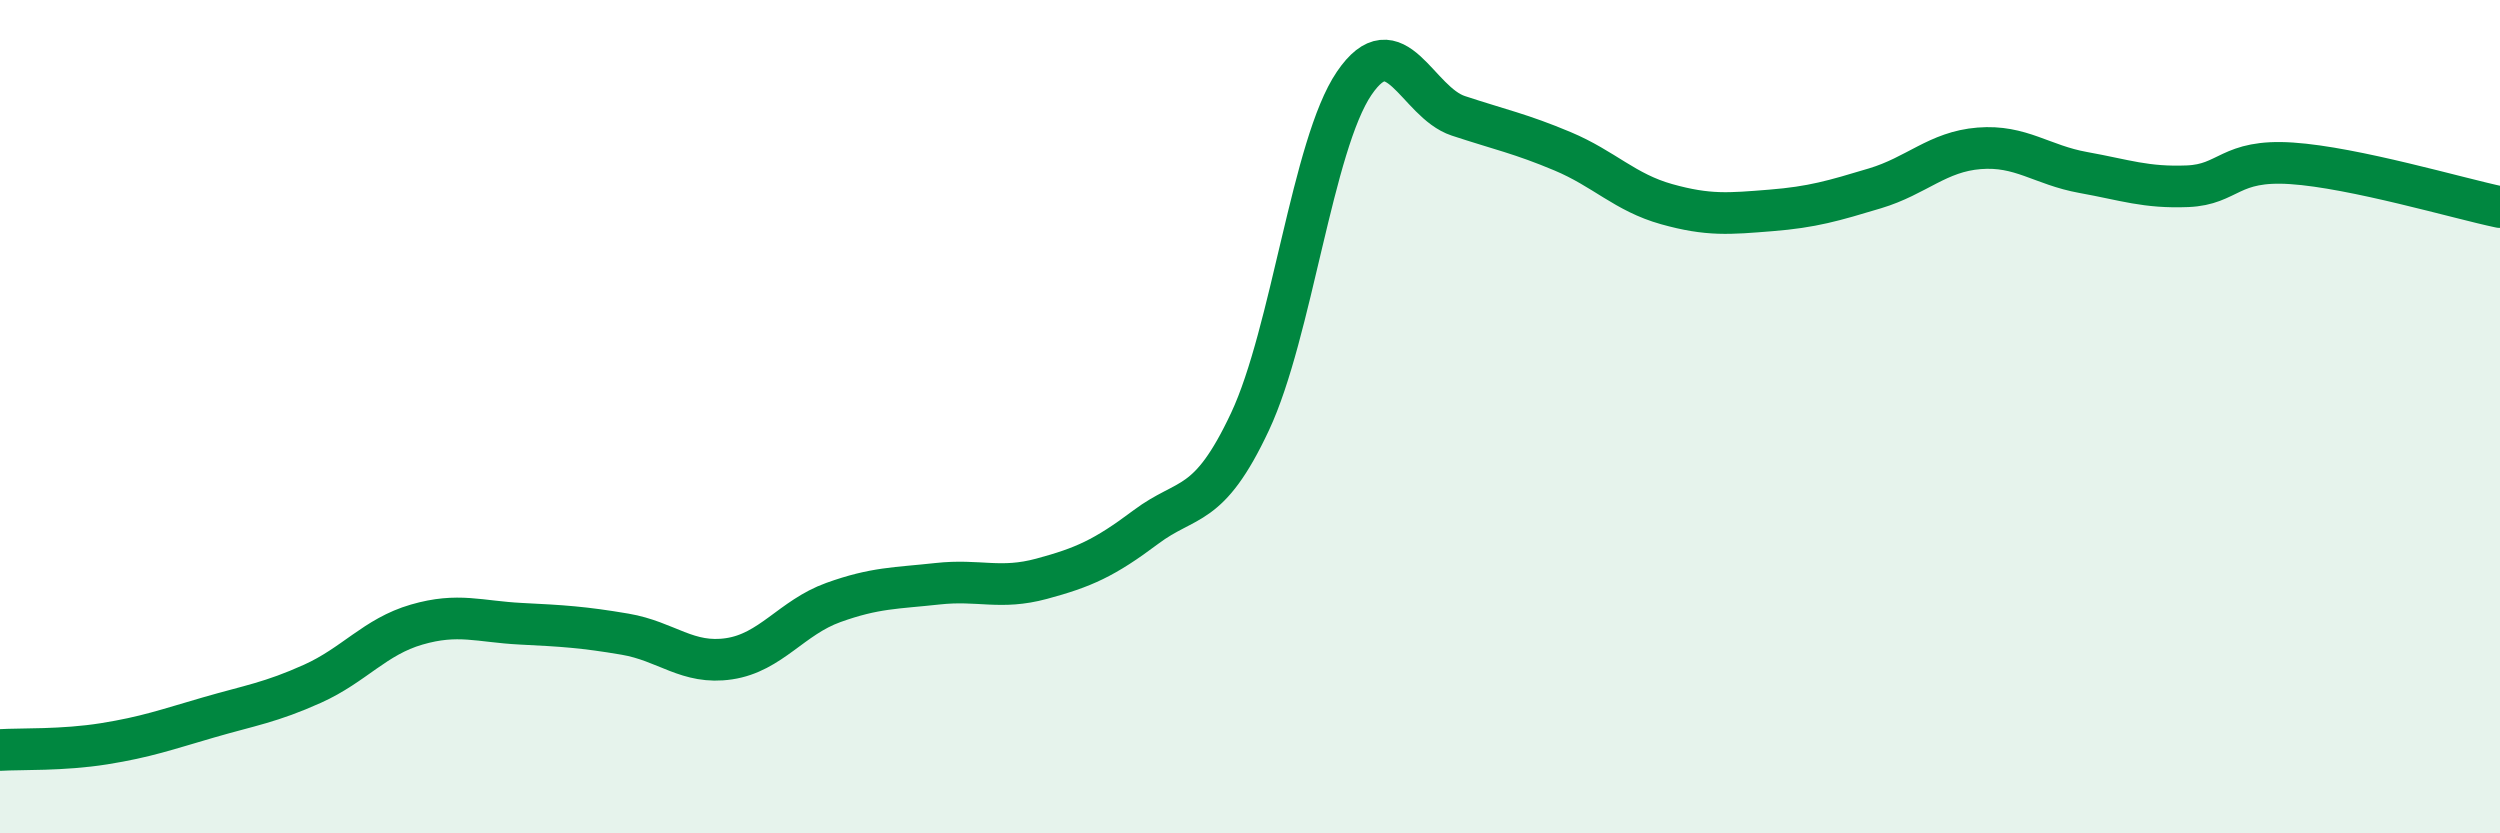 
    <svg width="60" height="20" viewBox="0 0 60 20" xmlns="http://www.w3.org/2000/svg">
      <path
        d="M 0,18 C 0.5,17.97 1.5,18.01 2.5,17.85 C 3.5,17.69 4,17.51 5,17.22 C 6,16.93 6.5,16.86 7.5,16.41 C 8.5,15.96 9,15.28 10,14.99 C 11,14.7 11.5,14.92 12.5,14.97 C 13.5,15.02 14,15.05 15,15.22 C 16,15.39 16.5,15.96 17.5,15.81 C 18.5,15.66 19,14.82 20,14.46 C 21,14.1 21.5,14.12 22.5,14.01 C 23.5,13.9 24,14.16 25,13.89 C 26,13.62 26.5,13.4 27.5,12.65 C 28.5,11.9 29,12.25 30,10.12 C 31,7.99 31.5,3.47 32.5,2 C 33.5,0.53 34,2.45 35,2.78 C 36,3.11 36.5,3.21 37.5,3.63 C 38.5,4.05 39,4.62 40,4.9 C 41,5.18 41.5,5.13 42.5,5.05 C 43.5,4.97 44,4.82 45,4.52 C 46,4.22 46.5,3.64 47.5,3.56 C 48.5,3.48 49,3.96 50,4.14 C 51,4.32 51.5,4.51 52.5,4.47 C 53.5,4.43 53.5,3.82 55,3.92 C 56.5,4.02 59,4.76 60,4.97L60 20L0 20Z"
        fill="#008740"
        opacity="0.1"
        stroke-linecap="round"
        stroke-linejoin="round"
      />
      <path
        d="M 0,18 C 0.5,17.97 1.5,18.01 2.5,17.85 C 3.5,17.69 4,17.51 5,17.22 C 6,16.93 6.5,16.86 7.5,16.41 C 8.5,15.96 9,15.28 10,14.99 C 11,14.7 11.5,14.92 12.5,14.97 C 13.5,15.02 14,15.05 15,15.22 C 16,15.39 16.5,15.96 17.5,15.81 C 18.5,15.66 19,14.82 20,14.46 C 21,14.1 21.5,14.12 22.5,14.01 C 23.5,13.9 24,14.16 25,13.89 C 26,13.62 26.5,13.4 27.5,12.65 C 28.5,11.9 29,12.25 30,10.12 C 31,7.99 31.5,3.47 32.5,2 C 33.5,0.53 34,2.45 35,2.78 C 36,3.11 36.5,3.21 37.5,3.63 C 38.5,4.05 39,4.62 40,4.9 C 41,5.18 41.5,5.13 42.5,5.05 C 43.5,4.97 44,4.82 45,4.52 C 46,4.22 46.5,3.64 47.5,3.56 C 48.5,3.48 49,3.96 50,4.14 C 51,4.32 51.5,4.51 52.5,4.47 C 53.5,4.43 53.5,3.82 55,3.92 C 56.5,4.02 59,4.76 60,4.97"
        stroke="#008740"
        stroke-width="1"
        fill="none"
        stroke-linecap="round"
        stroke-linejoin="round"
      />
    </svg>
  